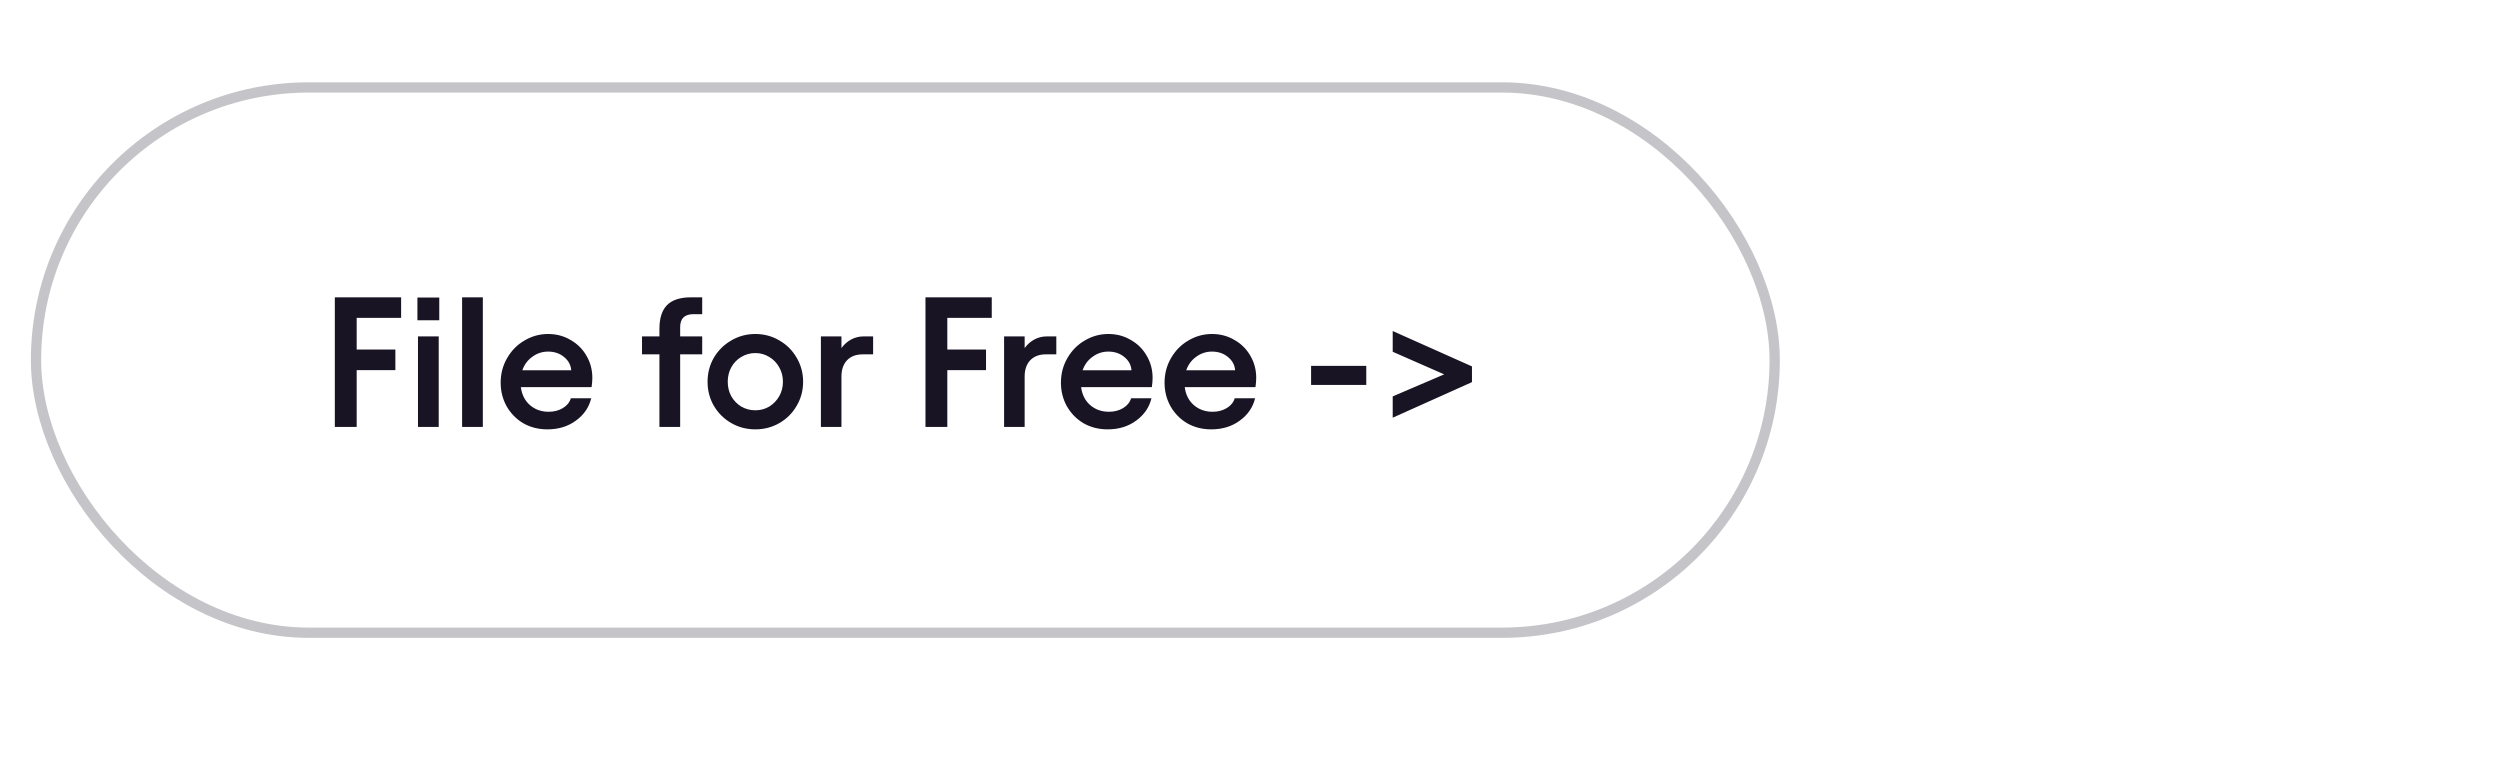 <svg width="243" height="75" viewBox="0 0 243 75" fill="none" xmlns="http://www.w3.org/2000/svg">
<rect width="243" height="75" fill="white"/>
<rect x="3.5" y="8.5" width="169" height="53" rx="26.5" stroke="#191424" stroke-opacity="0.25"/>
<path d="M38.989 28.9V30.898H34.669V33.976H38.431V35.974H34.669V41.5H32.545V28.9H38.989ZM42.643 32.698V41.5H40.627V32.698H42.643ZM42.697 28.918V31.132H40.573V28.918H42.697ZM46.932 41.5H44.916V28.9H46.932V41.5ZM53.201 41.734C52.337 41.734 51.557 41.536 50.861 41.14C50.177 40.732 49.637 40.18 49.241 39.484C48.857 38.788 48.665 38.026 48.665 37.198C48.665 36.322 48.875 35.524 49.295 34.804C49.715 34.072 50.279 33.502 50.987 33.094C51.695 32.674 52.457 32.464 53.273 32.464C54.077 32.464 54.803 32.656 55.451 33.04C56.111 33.412 56.627 33.922 56.999 34.57C57.383 35.218 57.575 35.938 57.575 36.73C57.575 36.982 57.551 37.282 57.503 37.63H50.627C50.723 38.362 51.017 38.944 51.509 39.376C52.013 39.808 52.619 40.024 53.327 40.024C53.855 40.024 54.317 39.904 54.713 39.664C55.109 39.424 55.367 39.106 55.487 38.71H57.467C57.251 39.598 56.753 40.324 55.973 40.888C55.205 41.452 54.281 41.734 53.201 41.734ZM55.523 35.992C55.487 35.476 55.253 35.044 54.821 34.696C54.401 34.348 53.885 34.174 53.273 34.174C52.709 34.174 52.199 34.342 51.743 34.678C51.287 35.002 50.963 35.44 50.771 35.992H55.523ZM62.404 32.698H64.096V31.96C64.096 30.928 64.342 30.16 64.834 29.656C65.338 29.152 66.112 28.9 67.156 28.9H68.254V30.538H67.39C66.538 30.538 66.112 30.958 66.112 31.798V32.698H68.254V34.444H66.112V41.5H64.096V34.444H62.404V32.698ZM73.419 41.734C72.567 41.734 71.787 41.53 71.079 41.122C70.371 40.714 69.807 40.156 69.387 39.448C68.979 38.74 68.775 37.96 68.775 37.108C68.775 36.256 68.979 35.476 69.387 34.768C69.807 34.06 70.371 33.502 71.079 33.094C71.787 32.674 72.567 32.464 73.419 32.464C74.271 32.464 75.051 32.674 75.759 33.094C76.467 33.502 77.025 34.06 77.433 34.768C77.853 35.476 78.063 36.256 78.063 37.108C78.063 37.96 77.853 38.74 77.433 39.448C77.025 40.156 76.467 40.714 75.759 41.122C75.051 41.53 74.271 41.734 73.419 41.734ZM70.737 37.108C70.737 37.624 70.851 38.092 71.079 38.512C71.319 38.932 71.643 39.268 72.051 39.52C72.471 39.76 72.927 39.88 73.419 39.88C73.911 39.88 74.361 39.76 74.769 39.52C75.177 39.268 75.501 38.932 75.741 38.512C75.981 38.092 76.101 37.624 76.101 37.108C76.101 36.592 75.981 36.124 75.741 35.704C75.501 35.272 75.177 34.936 74.769 34.696C74.361 34.444 73.911 34.318 73.419 34.318C72.927 34.318 72.471 34.444 72.051 34.696C71.643 34.936 71.319 35.272 71.079 35.704C70.851 36.124 70.737 36.592 70.737 37.108ZM81.789 33.832C82.053 33.472 82.365 33.196 82.725 33.004C83.097 32.8 83.505 32.698 83.949 32.698H84.867V34.444H83.841C83.205 34.444 82.701 34.636 82.329 35.02C81.969 35.404 81.789 35.932 81.789 36.604V41.5H79.791V32.698H81.789V33.832ZM96.399 28.9V30.898H92.079V33.976H95.841V35.974H92.079V41.5H89.955V28.9H96.399ZM99.596 33.832C99.86 33.472 100.172 33.196 100.532 33.004C100.904 32.8 101.312 32.698 101.756 32.698H102.674V34.444H101.648C101.012 34.444 100.508 34.636 100.136 35.02C99.776 35.404 99.596 35.932 99.596 36.604V41.5H97.598V32.698H99.596V33.832ZM107.658 41.734C106.794 41.734 106.014 41.536 105.318 41.14C104.634 40.732 104.094 40.18 103.698 39.484C103.314 38.788 103.122 38.026 103.122 37.198C103.122 36.322 103.332 35.524 103.752 34.804C104.172 34.072 104.736 33.502 105.444 33.094C106.152 32.674 106.914 32.464 107.73 32.464C108.534 32.464 109.26 32.656 109.908 33.04C110.568 33.412 111.084 33.922 111.456 34.57C111.84 35.218 112.032 35.938 112.032 36.73C112.032 36.982 112.008 37.282 111.96 37.63H105.084C105.18 38.362 105.474 38.944 105.966 39.376C106.47 39.808 107.076 40.024 107.784 40.024C108.312 40.024 108.774 39.904 109.17 39.664C109.566 39.424 109.824 39.106 109.944 38.71H111.924C111.708 39.598 111.21 40.324 110.43 40.888C109.662 41.452 108.738 41.734 107.658 41.734ZM109.98 35.992C109.944 35.476 109.71 35.044 109.278 34.696C108.858 34.348 108.342 34.174 107.73 34.174C107.166 34.174 106.656 34.342 106.2 34.678C105.744 35.002 105.42 35.44 105.228 35.992H109.98ZM117.731 41.734C116.867 41.734 116.087 41.536 115.391 41.14C114.707 40.732 114.167 40.18 113.771 39.484C113.387 38.788 113.195 38.026 113.195 37.198C113.195 36.322 113.405 35.524 113.825 34.804C114.245 34.072 114.809 33.502 115.517 33.094C116.225 32.674 116.987 32.464 117.803 32.464C118.607 32.464 119.333 32.656 119.981 33.04C120.641 33.412 121.157 33.922 121.529 34.57C121.913 35.218 122.105 35.938 122.105 36.73C122.105 36.982 122.081 37.282 122.033 37.63H115.157C115.253 38.362 115.547 38.944 116.039 39.376C116.543 39.808 117.149 40.024 117.857 40.024C118.385 40.024 118.847 39.904 119.243 39.664C119.639 39.424 119.897 39.106 120.017 38.71H121.997C121.781 39.598 121.283 40.324 120.503 40.888C119.735 41.452 118.811 41.734 117.731 41.734ZM120.053 35.992C120.017 35.476 119.783 35.044 119.351 34.696C118.931 34.348 118.415 34.174 117.803 34.174C117.239 34.174 116.729 34.342 116.273 34.678C115.817 35.002 115.493 35.44 115.301 35.992H120.053ZM127.438 35.56H132.802V37.414H127.438V35.56ZM135.371 38.53L140.375 36.388L135.371 34.192V32.176L143.075 35.614V37.144L135.371 40.6V38.53Z" fill="#191424"/>
</svg>
